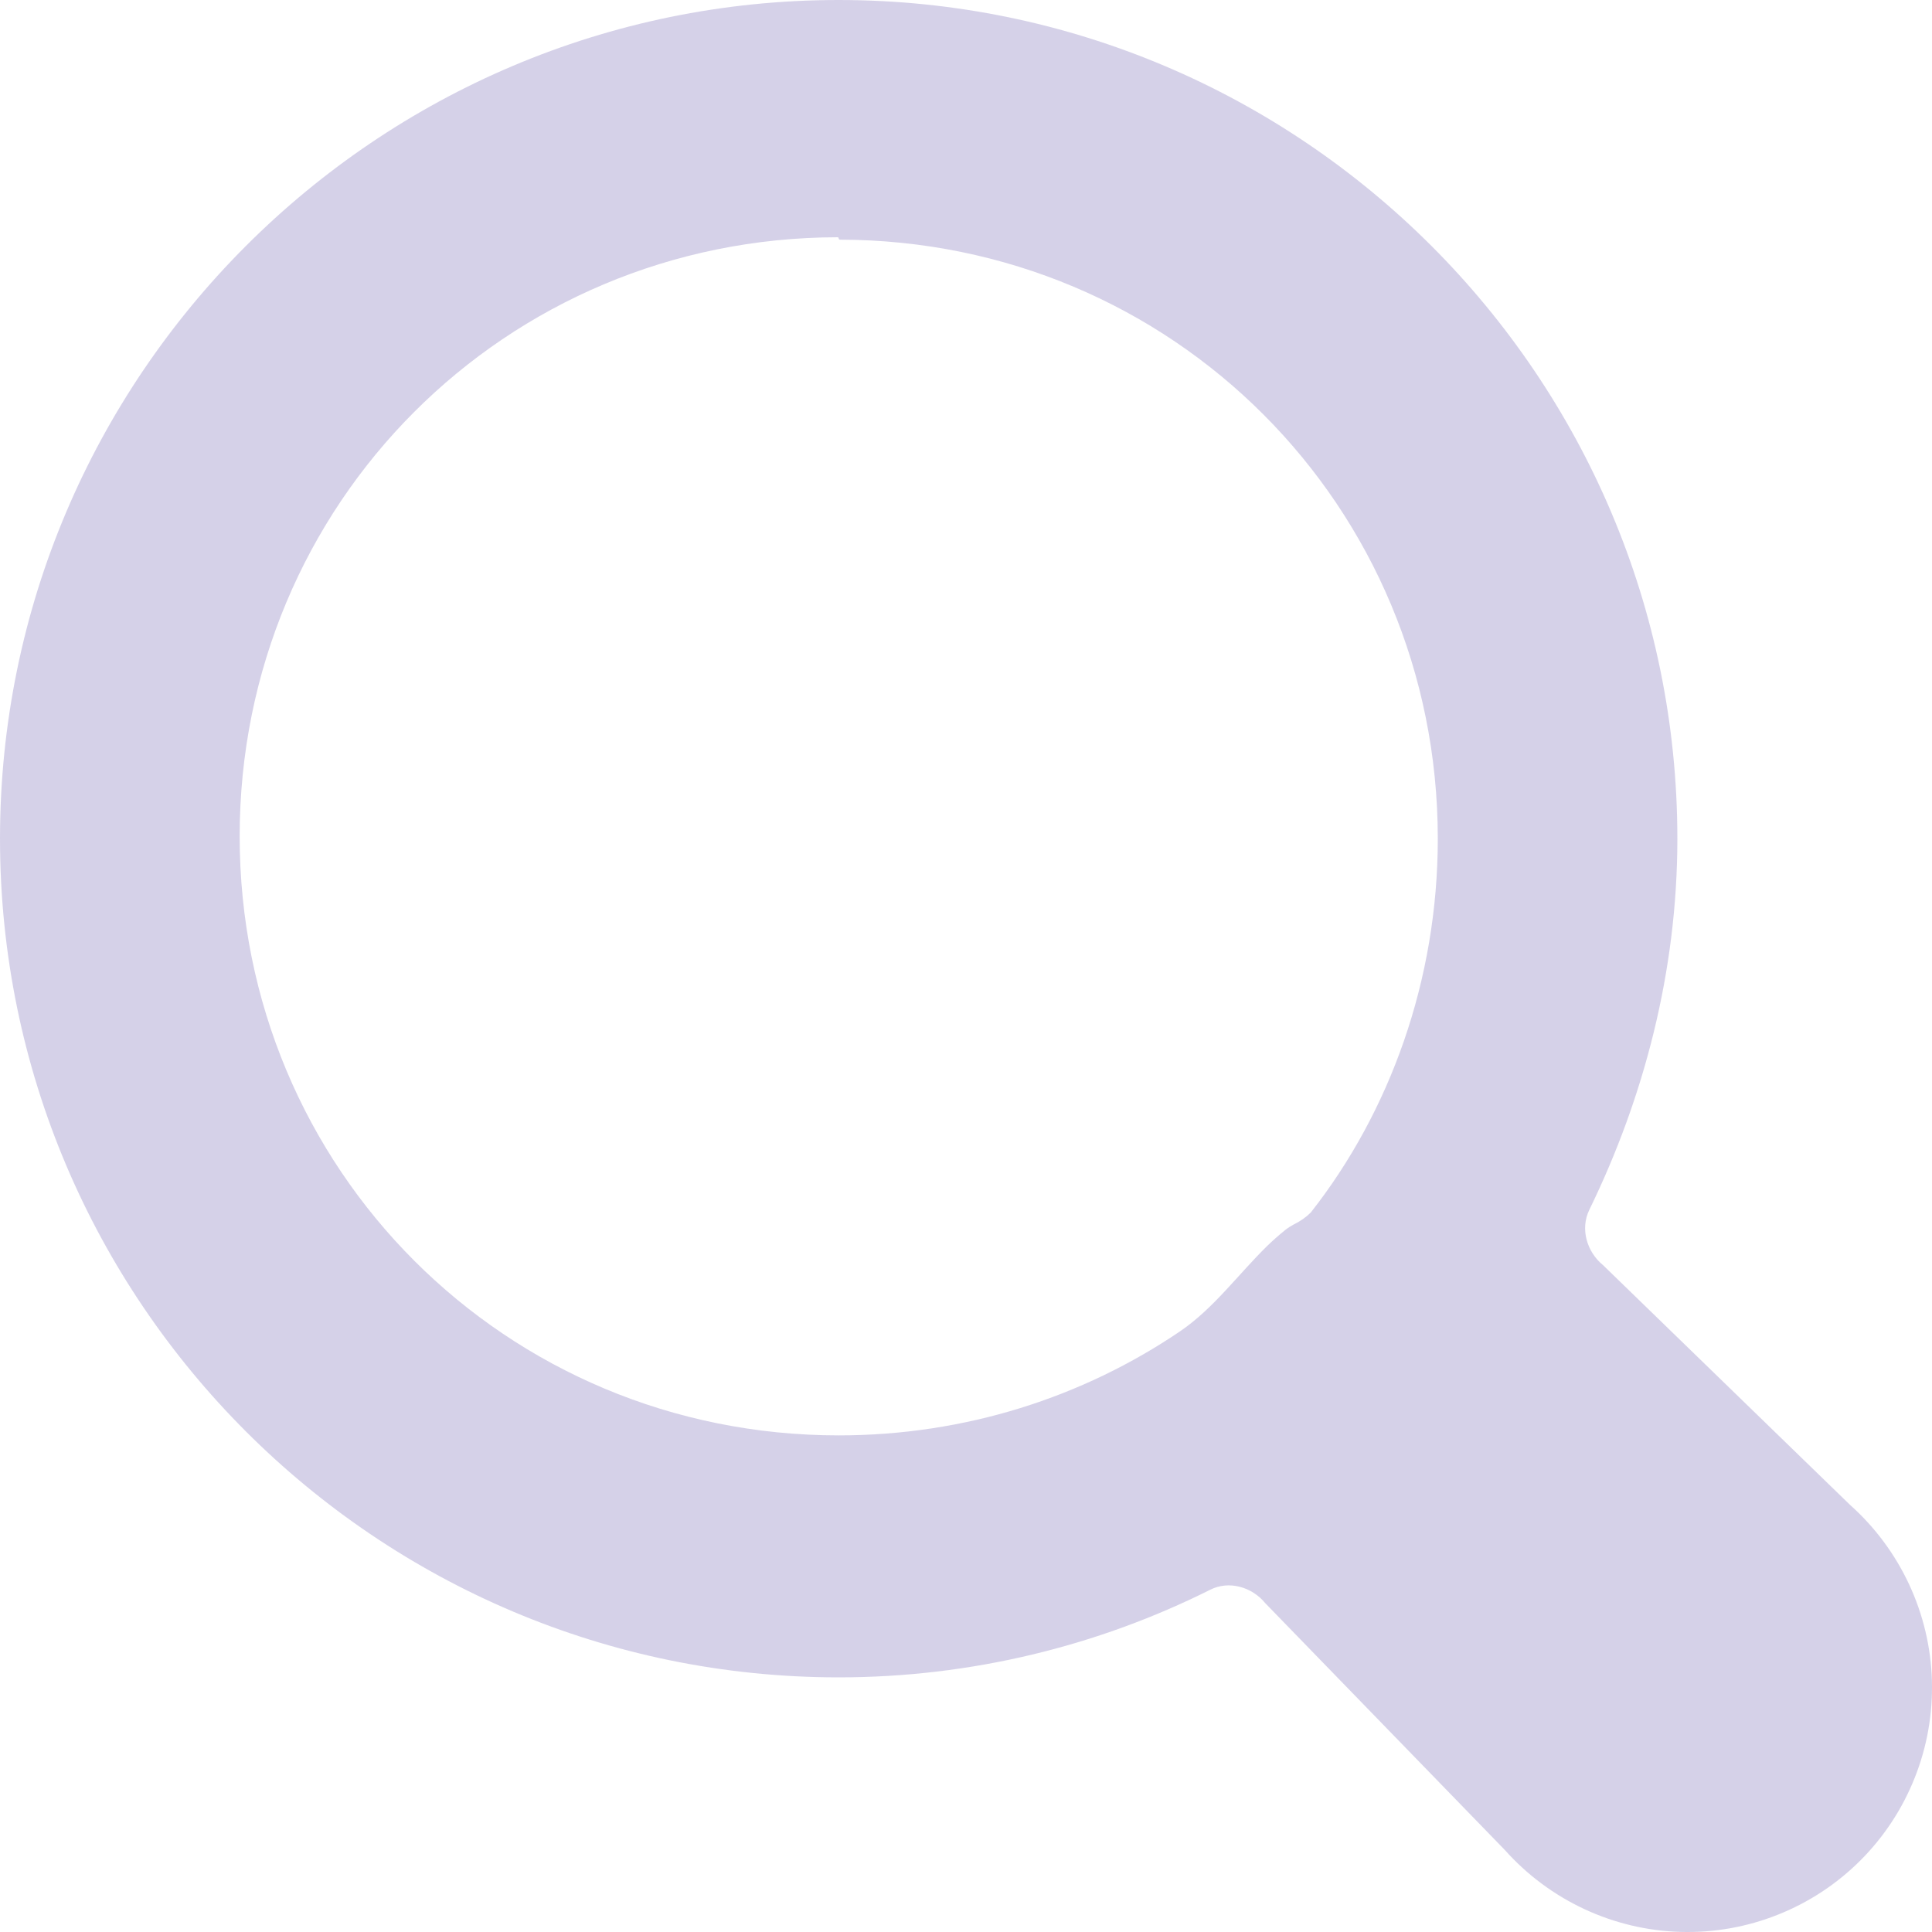 <svg width="20" height="20" viewBox="0 0 20 20" fill="none" xmlns="http://www.w3.org/2000/svg">
<path opacity="0.5" d="M8.682 0C3.895 0 0 3.895 0 8.682C0 13.47 3.895 17.364 8.682 17.364C10.056 17.364 11.369 17.037 12.528 16.457C12.722 16.359 12.96 16.427 13.098 16.596L15.578 19.151C15.807 19.408 16.087 19.616 16.399 19.762C16.712 19.908 17.051 19.989 17.395 19.999C17.74 20.009 18.083 19.949 18.404 19.821C18.724 19.694 19.015 19.503 19.259 19.259C19.503 19.015 19.694 18.724 19.821 18.404C19.949 18.083 20.009 17.74 19.999 17.395C19.989 17.051 19.908 16.712 19.762 16.399C19.616 16.087 19.408 15.807 19.151 15.578L16.596 13.098C16.426 12.959 16.357 12.722 16.452 12.525C17.017 11.367 17.364 10.056 17.364 8.682C17.364 3.895 13.47 0 8.682 0ZM8.682 2.468C8.682 2.475 8.688 2.481 8.695 2.481C12.137 2.487 14.884 5.238 14.884 8.682C14.884 10.146 14.388 11.51 13.569 12.552C13.52 12.601 13.462 12.641 13.4 12.672C13.397 12.674 13.394 12.676 13.39 12.677C13.361 12.693 13.332 12.711 13.306 12.732C13.241 12.784 13.18 12.838 13.12 12.896C12.818 13.191 12.566 13.543 12.217 13.781C11.21 14.464 9.991 14.859 8.682 14.859C5.234 14.859 2.481 12.105 2.481 8.657C2.481 5.214 5.228 2.462 8.67 2.456C8.677 2.456 8.682 2.461 8.682 2.468Z" fill="#ADA4D3"/>
</svg>
